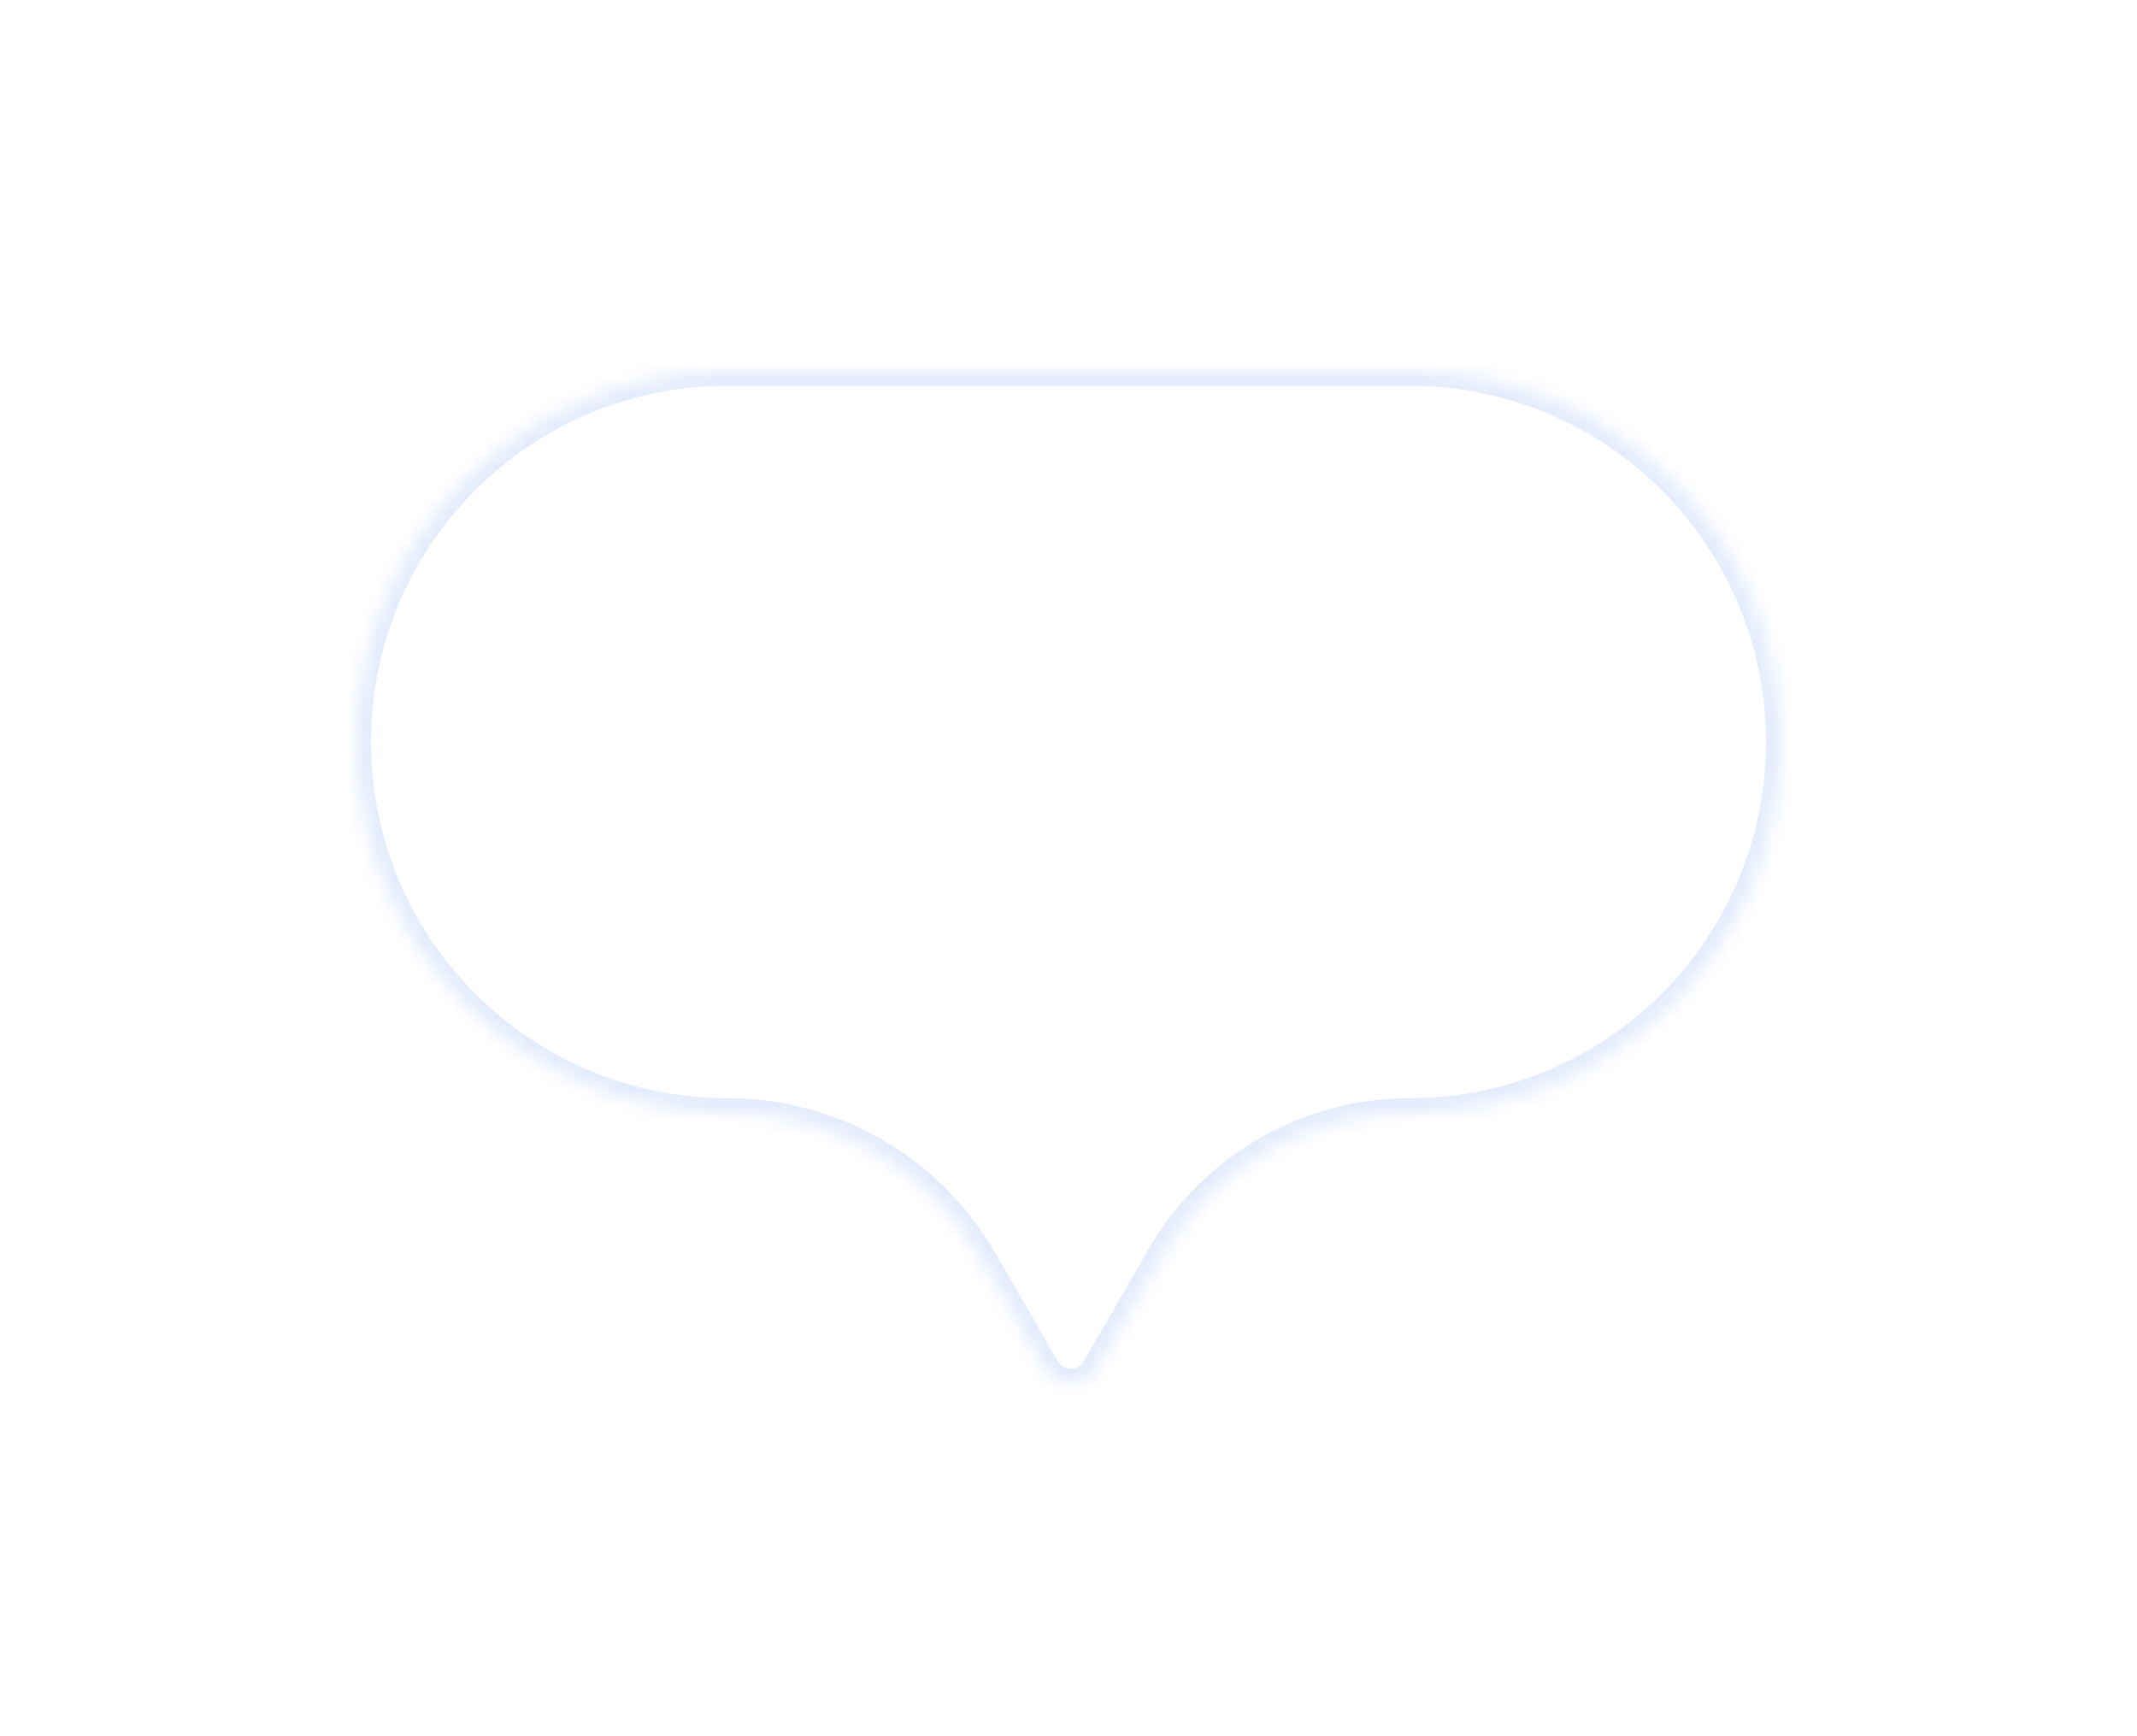 <?xml version="1.0" encoding="UTF-8"?> <svg xmlns="http://www.w3.org/2000/svg" width="144" height="117" viewBox="0 0 144 117" fill="none"><g filter="url(#filter0_dd_10608_6430)"><mask id="path-1-inside-1_10608_6430" fill="white"><path d="M95 16C108.807 16 120 27.193 120 41C120 54.807 108.807 66 95 66C88.098 66 81.721 69.682 78.27 75.659L73.888 83.25C73.118 84.583 71.194 84.583 70.424 83.25L66.197 75.929C62.65 69.785 56.094 66 49 66C35.193 66 24 54.807 24 41C24 27.193 35.193 16 49 16H95Z"></path></mask><path d="M95 16C108.807 16 120 27.193 120 41C120 54.807 108.807 66 95 66C88.098 66 81.721 69.682 78.27 75.659L73.888 83.25C73.118 84.583 71.194 84.583 70.424 83.25L66.197 75.929C62.65 69.785 56.094 66 49 66C35.193 66 24 54.807 24 41C24 27.193 35.193 16 49 16H95Z" fill="white"></path><path d="M95 16V15V16ZM73.888 83.25L74.754 83.75L74.754 83.75L73.888 83.25ZM70.424 83.25L69.558 83.75L69.558 83.75L70.424 83.25ZM49 66V67V66ZM95 16V17C108.255 17 119 27.745 119 41H120H121C121 26.641 109.359 15 95 15V16ZM120 41H119C119 54.255 108.255 65 95 65V66V67C109.359 67 121 55.359 121 41H120ZM78.27 75.659L77.404 75.159L73.022 82.75L73.888 83.25L74.754 83.75L79.136 76.159L78.27 75.659ZM73.888 83.25L73.022 82.75C72.637 83.416 71.675 83.417 71.29 82.75L70.424 83.25L69.558 83.75C70.713 85.75 73.599 85.75 74.754 83.75L73.888 83.25ZM70.424 83.25L71.29 82.75L67.063 75.429L66.197 75.929L65.331 76.429L69.558 83.75L70.424 83.25ZM49 66V65C35.745 65 25 54.255 25 41H24H23C23 55.359 34.641 67 49 67V66ZM24 41H25C25 27.745 35.745 17 49 17V16V15C34.641 15 23 26.641 23 41H24ZM49 16V17H95V16V15H49V16ZM66.197 75.929L67.063 75.429C63.337 68.975 56.452 65 49 65V66V67C55.737 67 61.963 70.594 65.331 76.429L66.197 75.929ZM95 66V65C87.741 65 81.034 68.873 77.404 75.159L78.27 75.659L79.136 76.159C82.408 70.492 88.456 67 95 67V66Z" fill="#E4ECFD" mask="url(#path-1-inside-1_10608_6430)"></path></g><defs><filter id="filter0_dd_10608_6430" x="0" y="0" width="144" height="116.25" filterUnits="userSpaceOnUse" color-interpolation-filters="sRGB"><feFlood flood-opacity="0" result="BackgroundImageFix"></feFlood><feColorMatrix in="SourceAlpha" type="matrix" values="0 0 0 0 0 0 0 0 0 0 0 0 0 0 0 0 0 0 127 0" result="hardAlpha"></feColorMatrix><feOffset dy="1"></feOffset><feGaussianBlur stdDeviation="1"></feGaussianBlur><feComposite in2="hardAlpha" operator="out"></feComposite><feColorMatrix type="matrix" values="0 0 0 0 0.027 0 0 0 0 0.145 0 0 0 0 0.329 0 0 0 0.1 0"></feColorMatrix><feBlend mode="normal" in2="BackgroundImageFix" result="effect1_dropShadow_10608_6430"></feBlend><feColorMatrix in="SourceAlpha" type="matrix" values="0 0 0 0 0 0 0 0 0 0 0 0 0 0 0 0 0 0 127 0" result="hardAlpha"></feColorMatrix><feOffset dy="8"></feOffset><feGaussianBlur stdDeviation="12"></feGaussianBlur><feComposite in2="hardAlpha" operator="out"></feComposite><feColorMatrix type="matrix" values="0 0 0 0 0.42 0 0 0 0 0.502 0 0 0 0 0.624 0 0 0 0.15 0"></feColorMatrix><feBlend mode="normal" in2="effect1_dropShadow_10608_6430" result="effect2_dropShadow_10608_6430"></feBlend><feBlend mode="normal" in="SourceGraphic" in2="effect2_dropShadow_10608_6430" result="shape"></feBlend></filter></defs></svg> 